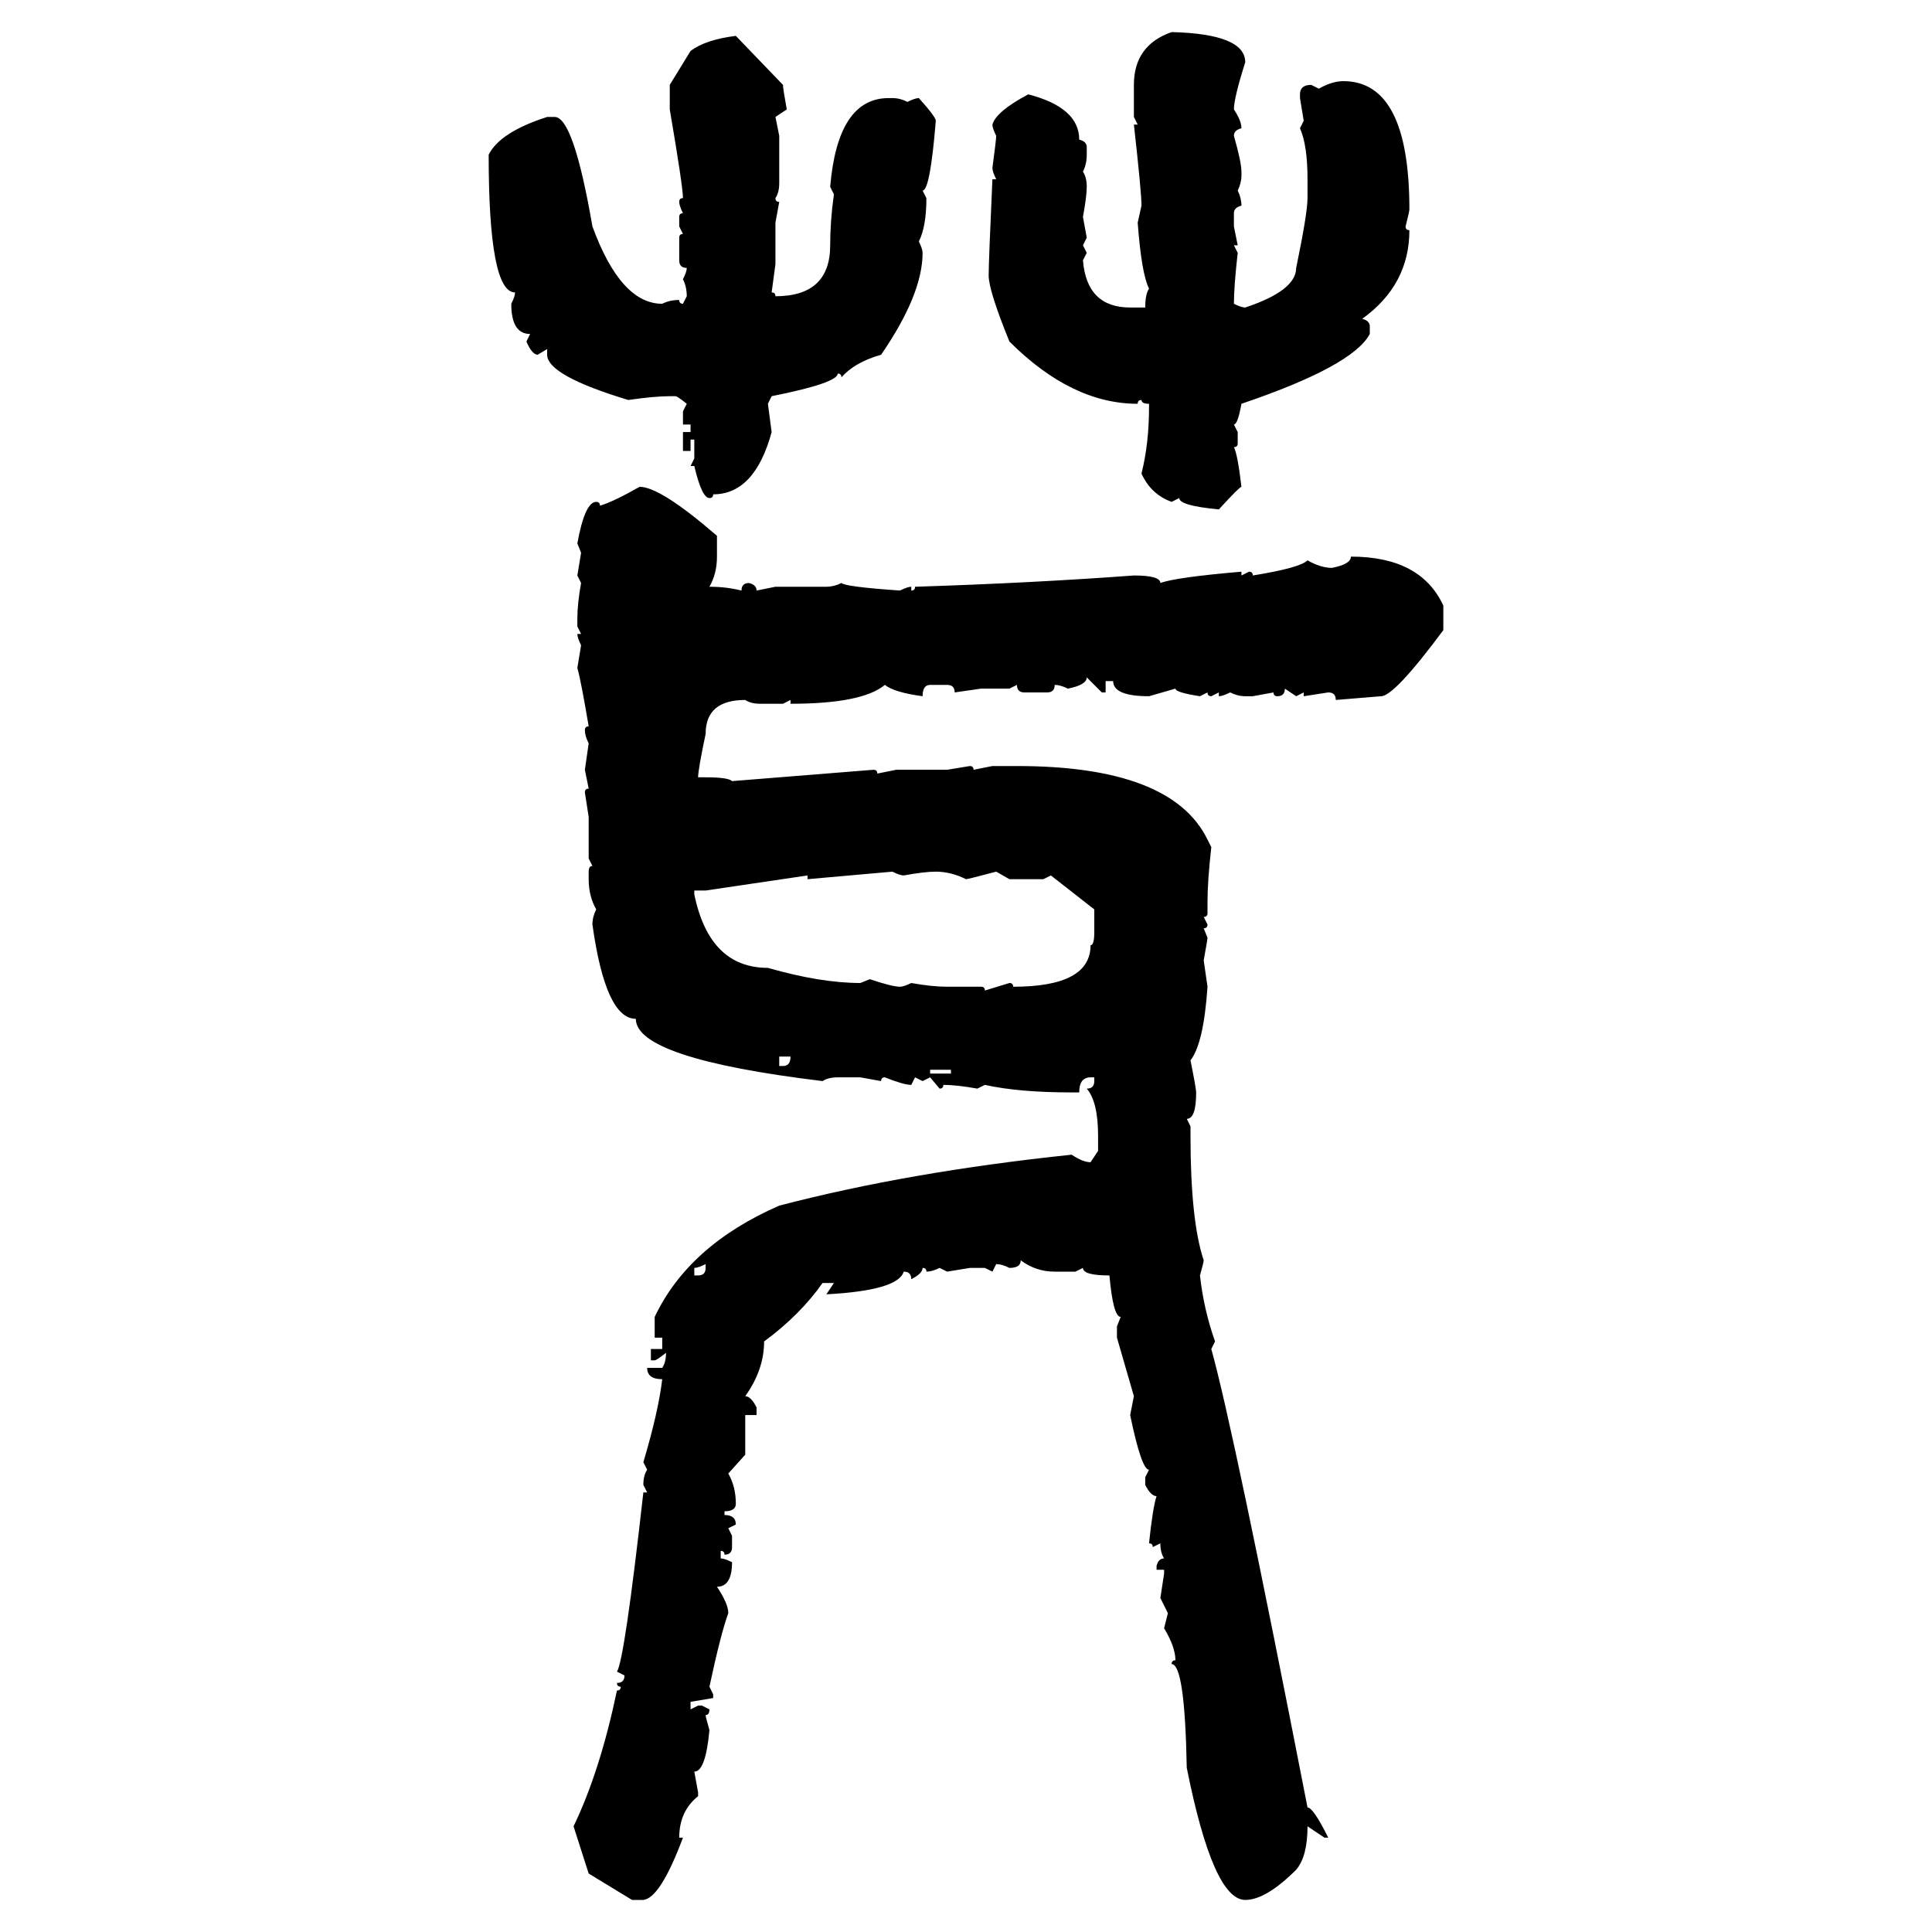<svg xmlns="http://www.w3.org/2000/svg" xmlns:xlink="http://www.w3.org/1999/xlink" width="300" height="300"><path d="M181.93 4.98L181.93 4.98Q193.36 5.27 193.36 9.67L193.36 9.67Q191.60 15.23 191.60 16.99L191.60 16.99Q192.77 18.75 192.77 19.92L192.77 19.92Q191.60 20.21 191.60 21.09L191.60 21.09Q192.77 25.20 192.77 26.66L192.77 26.66L192.77 27.25Q192.77 28.42 192.19 29.59L192.19 29.59Q192.77 30.76 192.77 31.93L192.77 31.93Q191.60 32.23 191.60 33.11L191.60 33.11L191.60 35.16L192.19 38.09L191.60 38.09L192.19 39.26Q191.60 44.53 191.60 47.17L191.60 47.17Q192.77 47.75 193.36 47.75L193.36 47.75Q201.27 45.12 201.27 41.60L201.27 41.60Q203.03 33.11 203.03 30.76L203.03 30.76L203.03 27.83Q203.03 22.56 201.86 19.92L201.86 19.92L202.44 18.75L201.86 15.23L201.86 14.65Q201.86 13.18 203.61 13.18L203.61 13.18L204.79 13.77Q206.84 12.60 208.59 12.60L208.59 12.60Q218.85 12.60 218.85 32.52L218.85 32.52Q218.85 32.81 218.26 35.16L218.26 35.16Q218.26 35.74 218.85 35.74L218.85 35.74Q218.85 44.24 211.52 49.51L211.52 49.51Q212.70 49.80 212.70 50.68L212.70 50.68L212.70 51.86Q210.06 56.84 192.77 62.70L192.77 62.70Q192.19 65.92 191.60 65.92L191.60 65.92L192.19 67.09L192.19 68.85Q192.19 69.43 191.60 69.43L191.60 69.43Q192.19 70.61 192.77 75.59L192.77 75.59Q192.48 75.59 189.26 79.10L189.26 79.10Q183.11 78.52 183.11 77.34L183.11 77.34L181.93 77.93Q178.71 76.76 177.25 73.54L177.25 73.54Q178.42 68.85 178.42 63.28L178.42 63.28L178.42 62.70Q177.25 62.70 177.25 62.11L177.25 62.11Q176.66 62.11 176.66 62.70L176.66 62.70Q166.41 62.70 156.74 53.03L156.74 53.03Q153.52 45.12 153.52 42.77L153.52 42.77Q153.52 40.72 154.10 27.83L154.10 27.83L154.69 27.83Q154.10 26.66 154.10 26.07L154.10 26.07Q154.69 21.68 154.69 21.09L154.69 21.09Q154.10 19.92 154.10 19.34L154.10 19.34Q154.69 17.29 159.67 14.65L159.67 14.65Q167.58 16.70 167.58 21.68L167.58 21.68Q168.75 21.97 168.75 22.85L168.75 22.85L168.75 24.02Q168.75 25.49 168.16 26.66L168.16 26.66Q168.75 27.54 168.75 29.00L168.75 29.00Q168.75 30.47 168.16 33.69L168.16 33.69L168.75 36.91L168.16 38.09L168.75 39.26L168.16 40.43Q168.75 47.75 175.49 47.75L175.49 47.75L177.83 47.75Q177.83 45.70 178.42 44.82L178.42 44.82Q177.25 42.48 176.66 34.57L176.66 34.57L177.25 31.93Q177.25 29.88 176.07 19.34L176.07 19.34L176.66 19.34L176.07 18.16L176.07 13.18Q176.07 7.03 181.93 4.98ZM114.26 5.57L114.26 5.57L121.58 13.18Q121.58 13.77 122.17 16.99L122.17 16.99L120.41 18.16L121.00 21.09L121.00 28.42Q121.00 29.88 120.41 30.76L120.41 30.76Q120.41 31.35 121.00 31.35L121.00 31.35L120.41 34.57L120.41 41.02L119.82 45.41Q120.41 45.41 120.41 46.00L120.41 46.00Q128.91 46.00 128.91 38.09L128.91 38.09Q128.91 34.28 129.49 30.18L129.49 30.18L128.91 29.00Q130.08 15.23 137.99 15.23L137.99 15.23L138.57 15.23Q139.75 15.23 140.92 15.82L140.92 15.82Q142.09 15.23 142.68 15.23L142.68 15.23Q145.31 18.16 145.31 18.75L145.31 18.75Q144.43 29.59 143.26 29.59L143.26 29.59L143.85 30.76Q143.85 35.16 142.68 37.50L142.68 37.50Q143.26 38.67 143.26 39.26L143.26 39.26Q143.26 45.70 136.82 55.08L136.82 55.08Q132.71 56.25 130.66 58.59L130.66 58.59Q130.66 58.01 130.08 58.01L130.08 58.01Q130.08 59.47 119.82 61.52L119.82 61.52L119.24 62.70L119.82 67.09Q117.19 76.76 110.74 76.76L110.74 76.76Q110.74 77.34 110.16 77.34L110.16 77.34Q108.98 77.34 107.81 72.36L107.81 72.36L107.23 72.36L107.81 71.19L107.81 68.26L107.23 68.26L107.23 70.02L106.05 70.02L106.05 67.09L107.23 67.09L107.23 65.92L106.05 65.92L106.05 63.87L106.64 62.70Q105.18 61.52 104.88 61.52L104.88 61.52L104.00 61.52Q101.66 61.52 97.56 62.11L97.56 62.11Q84.96 58.30 84.96 55.08L84.96 55.08L84.96 54.20L83.50 55.08Q82.62 55.08 81.74 53.03L81.74 53.03L82.32 51.86Q79.39 51.86 79.39 47.17L79.39 47.17Q79.98 46.00 79.98 45.41L79.98 45.41Q75.88 45.41 75.88 24.02L75.88 24.02Q77.64 20.51 84.96 18.16L84.96 18.16L86.13 18.16Q89.06 18.16 91.99 35.16L91.99 35.16Q96.39 47.17 102.83 47.17L102.83 47.17Q104.00 46.58 105.47 46.58L105.47 46.58Q105.47 47.17 106.05 47.17L106.05 47.17L106.64 46.00Q106.64 44.53 106.05 43.36L106.05 43.36Q106.64 42.19 106.64 41.60L106.64 41.60Q105.47 41.60 105.47 40.43L105.47 40.43L105.47 36.91Q105.47 36.33 106.05 36.33L106.05 36.33L105.47 35.16L105.47 33.69Q105.47 33.11 106.05 33.11L106.05 33.11Q105.47 31.93 105.47 31.35L105.47 31.35Q105.47 30.76 106.05 30.76L106.05 30.76Q106.05 29.00 104.00 16.99L104.00 16.99L104.00 13.18L107.23 7.91Q109.57 6.15 114.26 5.57ZM99.32 75.59L99.32 75.59Q102.54 75.59 111.33 83.20L111.33 83.20L111.33 86.43Q111.33 89.06 110.16 91.11L110.16 91.11Q112.79 91.11 115.14 91.70L115.14 91.70Q115.14 90.53 116.31 90.53L116.31 90.53Q117.48 90.82 117.48 91.70L117.48 91.70L120.41 91.11L128.32 91.11Q129.49 91.11 130.66 90.53L130.66 90.53Q131.25 91.11 139.75 91.70L139.75 91.70Q140.92 91.11 141.50 91.11L141.50 91.11L141.50 91.70Q142.09 91.70 142.09 91.11L142.09 91.11Q160.25 90.53 176.07 89.36L176.07 89.36Q180.18 89.36 180.18 90.53L180.18 90.53Q182.52 89.65 192.77 88.77L192.77 88.77L192.77 89.36L193.95 88.77Q194.53 88.77 194.53 89.36L194.53 89.36Q201.86 88.18 203.03 87.01L203.03 87.01Q205.08 88.18 206.84 88.18L206.84 88.18Q209.77 87.60 209.77 86.43L209.77 86.43Q220.61 86.43 224.12 94.04L224.12 94.04L224.12 97.85Q216.50 108.11 214.45 108.11L214.45 108.11L207.42 108.69Q207.42 107.52 206.25 107.52L206.25 107.52L202.44 108.11L202.44 107.52L201.27 108.11L199.51 106.93Q199.51 108.11 198.34 108.11L198.34 108.11Q197.75 108.11 197.75 107.52L197.75 107.52L194.53 108.11L193.36 108.11Q192.19 108.11 191.02 107.52L191.02 107.52Q189.84 108.11 189.26 108.11L189.26 108.11L189.26 107.52L188.09 108.11Q187.50 108.11 187.50 107.52L187.50 107.52L186.33 108.11Q182.52 107.52 182.52 106.93L182.52 106.93L178.42 108.11Q172.85 108.11 172.85 105.76L172.85 105.76L171.68 105.76L171.68 107.52L171.09 107.52L168.75 105.18Q168.75 106.35 165.82 106.93L165.82 106.93Q164.65 106.35 163.77 106.35L163.77 106.35Q163.77 107.52 162.60 107.52L162.60 107.52L159.08 107.52Q157.91 107.52 157.91 106.35L157.91 106.35L156.74 106.93L152.34 106.93L148.24 107.52Q148.24 106.35 147.07 106.35L147.07 106.35L144.43 106.35Q143.26 106.35 143.26 108.11L143.26 108.11Q138.87 107.52 137.40 106.35L137.40 106.35Q133.89 109.28 122.75 109.28L122.75 109.28L122.75 108.69L121.58 109.28L118.07 109.28Q116.60 109.28 115.72 108.69L115.72 108.69Q109.57 108.69 109.57 113.96L109.57 113.96Q108.40 119.53 108.40 120.70L108.40 120.70L109.57 120.70Q113.09 120.70 113.67 121.29L113.67 121.29L135.64 119.53Q136.23 119.53 136.23 120.12L136.23 120.12L139.16 119.53L147.07 119.53L150.59 118.95Q151.17 118.95 151.17 119.53L151.17 119.53L154.10 118.95L157.91 118.95Q181.93 118.95 187.50 130.37L187.50 130.37L188.09 131.54Q187.50 136.82 187.50 140.04L187.50 140.04L187.50 141.80Q187.50 142.38 186.91 142.38L186.91 142.38L187.50 143.55Q187.50 144.14 186.91 144.14L186.91 144.14L187.50 145.61Q187.50 145.90 186.91 149.12L186.91 149.12L187.50 153.22Q186.91 162.01 184.86 164.65L184.86 164.65Q185.74 169.04 185.74 169.63L185.74 169.63Q185.74 173.73 184.28 173.73L184.28 173.73L184.86 174.90L184.86 176.37Q184.86 189.55 186.91 195.70L186.91 195.70Q186.91 196.00 186.33 198.05L186.33 198.05Q186.91 203.32 188.67 208.30L188.67 208.30L188.09 209.47Q191.60 222.07 203.03 280.66L203.03 280.66Q203.91 280.66 206.25 285.35L206.25 285.35L205.66 285.35L203.03 283.59Q203.03 288.28 201.27 290.33L201.27 290.33Q196.58 295.02 193.36 295.02L193.36 295.02Q188.38 295.02 184.28 274.51L184.28 274.51Q183.98 258.40 181.93 258.40L181.93 258.40Q181.93 257.81 182.52 257.81L182.52 257.81Q182.52 255.76 180.76 252.83L180.76 252.83L181.35 250.49L180.18 248.14L180.76 244.34L180.76 243.75L179.59 243.75L179.59 243.16Q179.88 241.99 180.76 241.99L180.76 241.99Q180.18 241.11 180.18 239.65L180.18 239.65L179.00 240.23Q179.00 239.65 178.42 239.65L178.42 239.65Q179.00 234.08 179.59 232.32L179.59 232.32Q178.71 232.32 177.83 230.57L177.83 230.57L177.83 229.39L178.42 228.22Q177.25 228.22 175.49 219.73L175.49 219.73L176.07 216.80L173.44 207.71L173.44 205.96L174.02 204.49Q172.85 204.49 172.27 198.05L172.27 198.05Q168.16 198.05 168.16 196.88L168.16 196.88L166.99 197.46L163.77 197.46Q160.84 197.46 158.50 195.70L158.50 195.70Q158.50 196.88 156.74 196.88L156.74 196.88Q155.57 196.29 154.69 196.29L154.69 196.29L154.10 197.46L152.93 196.88L150.59 196.88L147.07 197.46L145.90 196.88Q144.73 197.46 143.85 197.46L143.85 197.46Q143.85 196.88 143.26 196.88L143.26 196.88Q143.26 197.75 141.50 198.63L141.50 198.63Q141.50 197.46 140.33 197.46L140.33 197.46Q139.45 200.39 128.32 200.98L128.32 200.98L129.49 199.22L127.73 199.22Q124.22 204.20 118.65 208.30L118.65 208.30Q118.65 212.70 115.72 216.80L115.72 216.80Q116.60 216.80 117.48 218.55L117.48 218.55L117.48 219.73L115.72 219.73L115.72 225.88L113.09 228.81Q114.26 230.86 114.26 233.50L114.26 233.50Q114.26 234.67 112.50 234.67L112.50 234.67L112.50 235.25Q114.26 235.25 114.26 236.72L114.26 236.72L113.09 237.30L113.67 238.48L113.67 240.23Q113.67 241.41 112.50 241.41L112.50 241.41Q112.50 240.82 111.91 240.82L111.91 240.82L111.91 241.99Q112.50 241.99 113.67 242.58L113.67 242.58Q113.67 246.39 111.33 246.39L111.33 246.39Q113.09 249.02 113.09 250.49L113.09 250.49Q111.91 253.71 110.16 261.91L110.16 261.91L110.74 263.09L110.74 263.67L107.23 264.26L107.23 265.43L108.40 264.84L108.98 264.84L110.16 265.43Q110.16 266.31 109.57 266.31L109.57 266.31Q109.57 266.60 110.16 268.65L110.16 268.65Q109.57 275.10 107.81 275.10L107.81 275.10L108.40 278.32L108.40 278.91Q105.47 281.25 105.47 285.35L105.47 285.35L106.05 285.35Q102.54 294.73 99.90 295.02L99.90 295.02L98.14 295.02L91.41 290.92L89.06 283.59Q93.16 275.10 95.80 262.50L95.80 262.50Q96.39 262.50 96.39 261.91L96.39 261.91Q95.80 261.91 95.80 261.33L95.80 261.33Q96.97 261.33 96.97 260.16L96.97 260.16L95.80 259.57Q96.97 257.81 99.90 231.74L99.90 231.74L100.49 231.74L99.90 230.57Q99.90 229.10 100.49 228.22L100.49 228.22L99.90 227.05Q102.25 219.14 102.83 214.16L102.83 214.16Q100.49 214.16 100.49 212.40L100.49 212.40L102.83 212.40Q103.42 211.52 103.42 210.06L103.42 210.06Q101.95 211.23 101.66 211.23L101.66 211.23L101.07 211.23L101.07 209.47L102.83 209.47L102.83 207.71L101.66 207.71L101.66 204.49Q106.93 193.36 121.00 187.21L121.00 187.21Q141.21 181.93 166.41 179.30L166.41 179.30Q168.16 180.47 169.34 180.47L169.34 180.47L170.51 178.71L170.51 176.37Q170.51 171.09 168.75 169.04L168.75 169.04Q169.92 169.04 169.92 167.87L169.92 167.87L169.92 167.29L169.34 167.29Q167.58 167.29 167.58 169.63L167.58 169.63L166.41 169.63Q158.20 169.63 152.93 168.46L152.93 168.46L151.76 169.04Q148.54 168.46 146.48 168.46L146.48 168.46Q146.48 169.04 145.90 169.04L145.90 169.04L144.43 167.29L143.26 167.87L142.09 167.29L141.50 168.46Q140.33 168.46 137.40 167.29L137.40 167.29Q136.82 167.29 136.82 167.87L136.82 167.87L133.59 167.29L130.08 167.29Q128.61 167.29 127.73 167.87L127.73 167.87Q98.73 164.36 98.73 158.20L98.73 158.20Q94.04 158.20 91.99 143.55L91.99 143.55Q91.99 142.38 92.58 141.21L92.58 141.21Q91.41 139.16 91.41 136.52L91.41 136.52L91.41 135.35Q91.41 134.47 91.99 134.47L91.99 134.47L91.41 133.30L91.41 126.86L90.82 123.05Q90.82 122.46 91.41 122.46L91.41 122.46L90.82 119.53L91.41 115.43Q90.82 114.26 90.82 113.38L90.82 113.38Q90.82 112.79 91.41 112.79L91.41 112.79Q90.23 105.76 89.65 103.71L89.65 103.71L90.23 100.20Q89.65 99.02 89.65 98.44L89.65 98.44L90.23 98.44L89.65 97.27L89.65 96.09Q89.65 93.75 90.23 90.53L90.23 90.53L89.65 89.36L90.23 85.84L89.65 84.38Q90.82 77.93 92.58 77.93L92.58 77.93Q93.16 77.93 93.16 78.52L93.16 78.52Q95.21 77.93 99.32 75.59ZM138.57 135.35L125.39 136.52L125.39 135.94L109.57 138.28L107.81 138.28L107.81 138.87Q110.16 150.29 119.24 150.29L119.24 150.29Q127.44 152.64 133.59 152.64L133.59 152.64L135.06 152.05Q138.57 153.22 139.75 153.22L139.75 153.22Q140.33 153.22 141.50 152.64L141.50 152.64Q144.73 153.22 147.07 153.22L147.07 153.22L152.34 153.22Q152.93 153.22 152.93 153.81L152.93 153.81L156.74 152.64Q157.32 152.64 157.32 153.22L157.32 153.22Q169.34 153.22 169.34 146.78L169.34 146.78Q169.92 146.78 169.92 144.73L169.92 144.73L169.92 141.21L163.18 135.94L162.01 136.52L156.74 136.52L154.69 135.35Q150.29 136.52 150 136.52L150 136.52Q147.66 135.35 145.31 135.35L145.31 135.35Q143.55 135.35 140.33 135.94L140.33 135.94Q139.75 135.94 138.57 135.35L138.57 135.35ZM122.75 164.06L121.00 164.06L121.00 165.53L121.58 165.53Q122.75 165.53 122.75 164.06L122.75 164.06ZM147.66 166.11L144.43 166.11L144.43 166.70L147.66 166.70L147.66 166.11ZM107.81 196.88L107.81 196.88L107.81 198.05L108.40 198.05Q109.57 198.05 109.57 196.88L109.57 196.88L109.57 196.29Q108.40 196.88 107.81 196.88Z"/></svg>